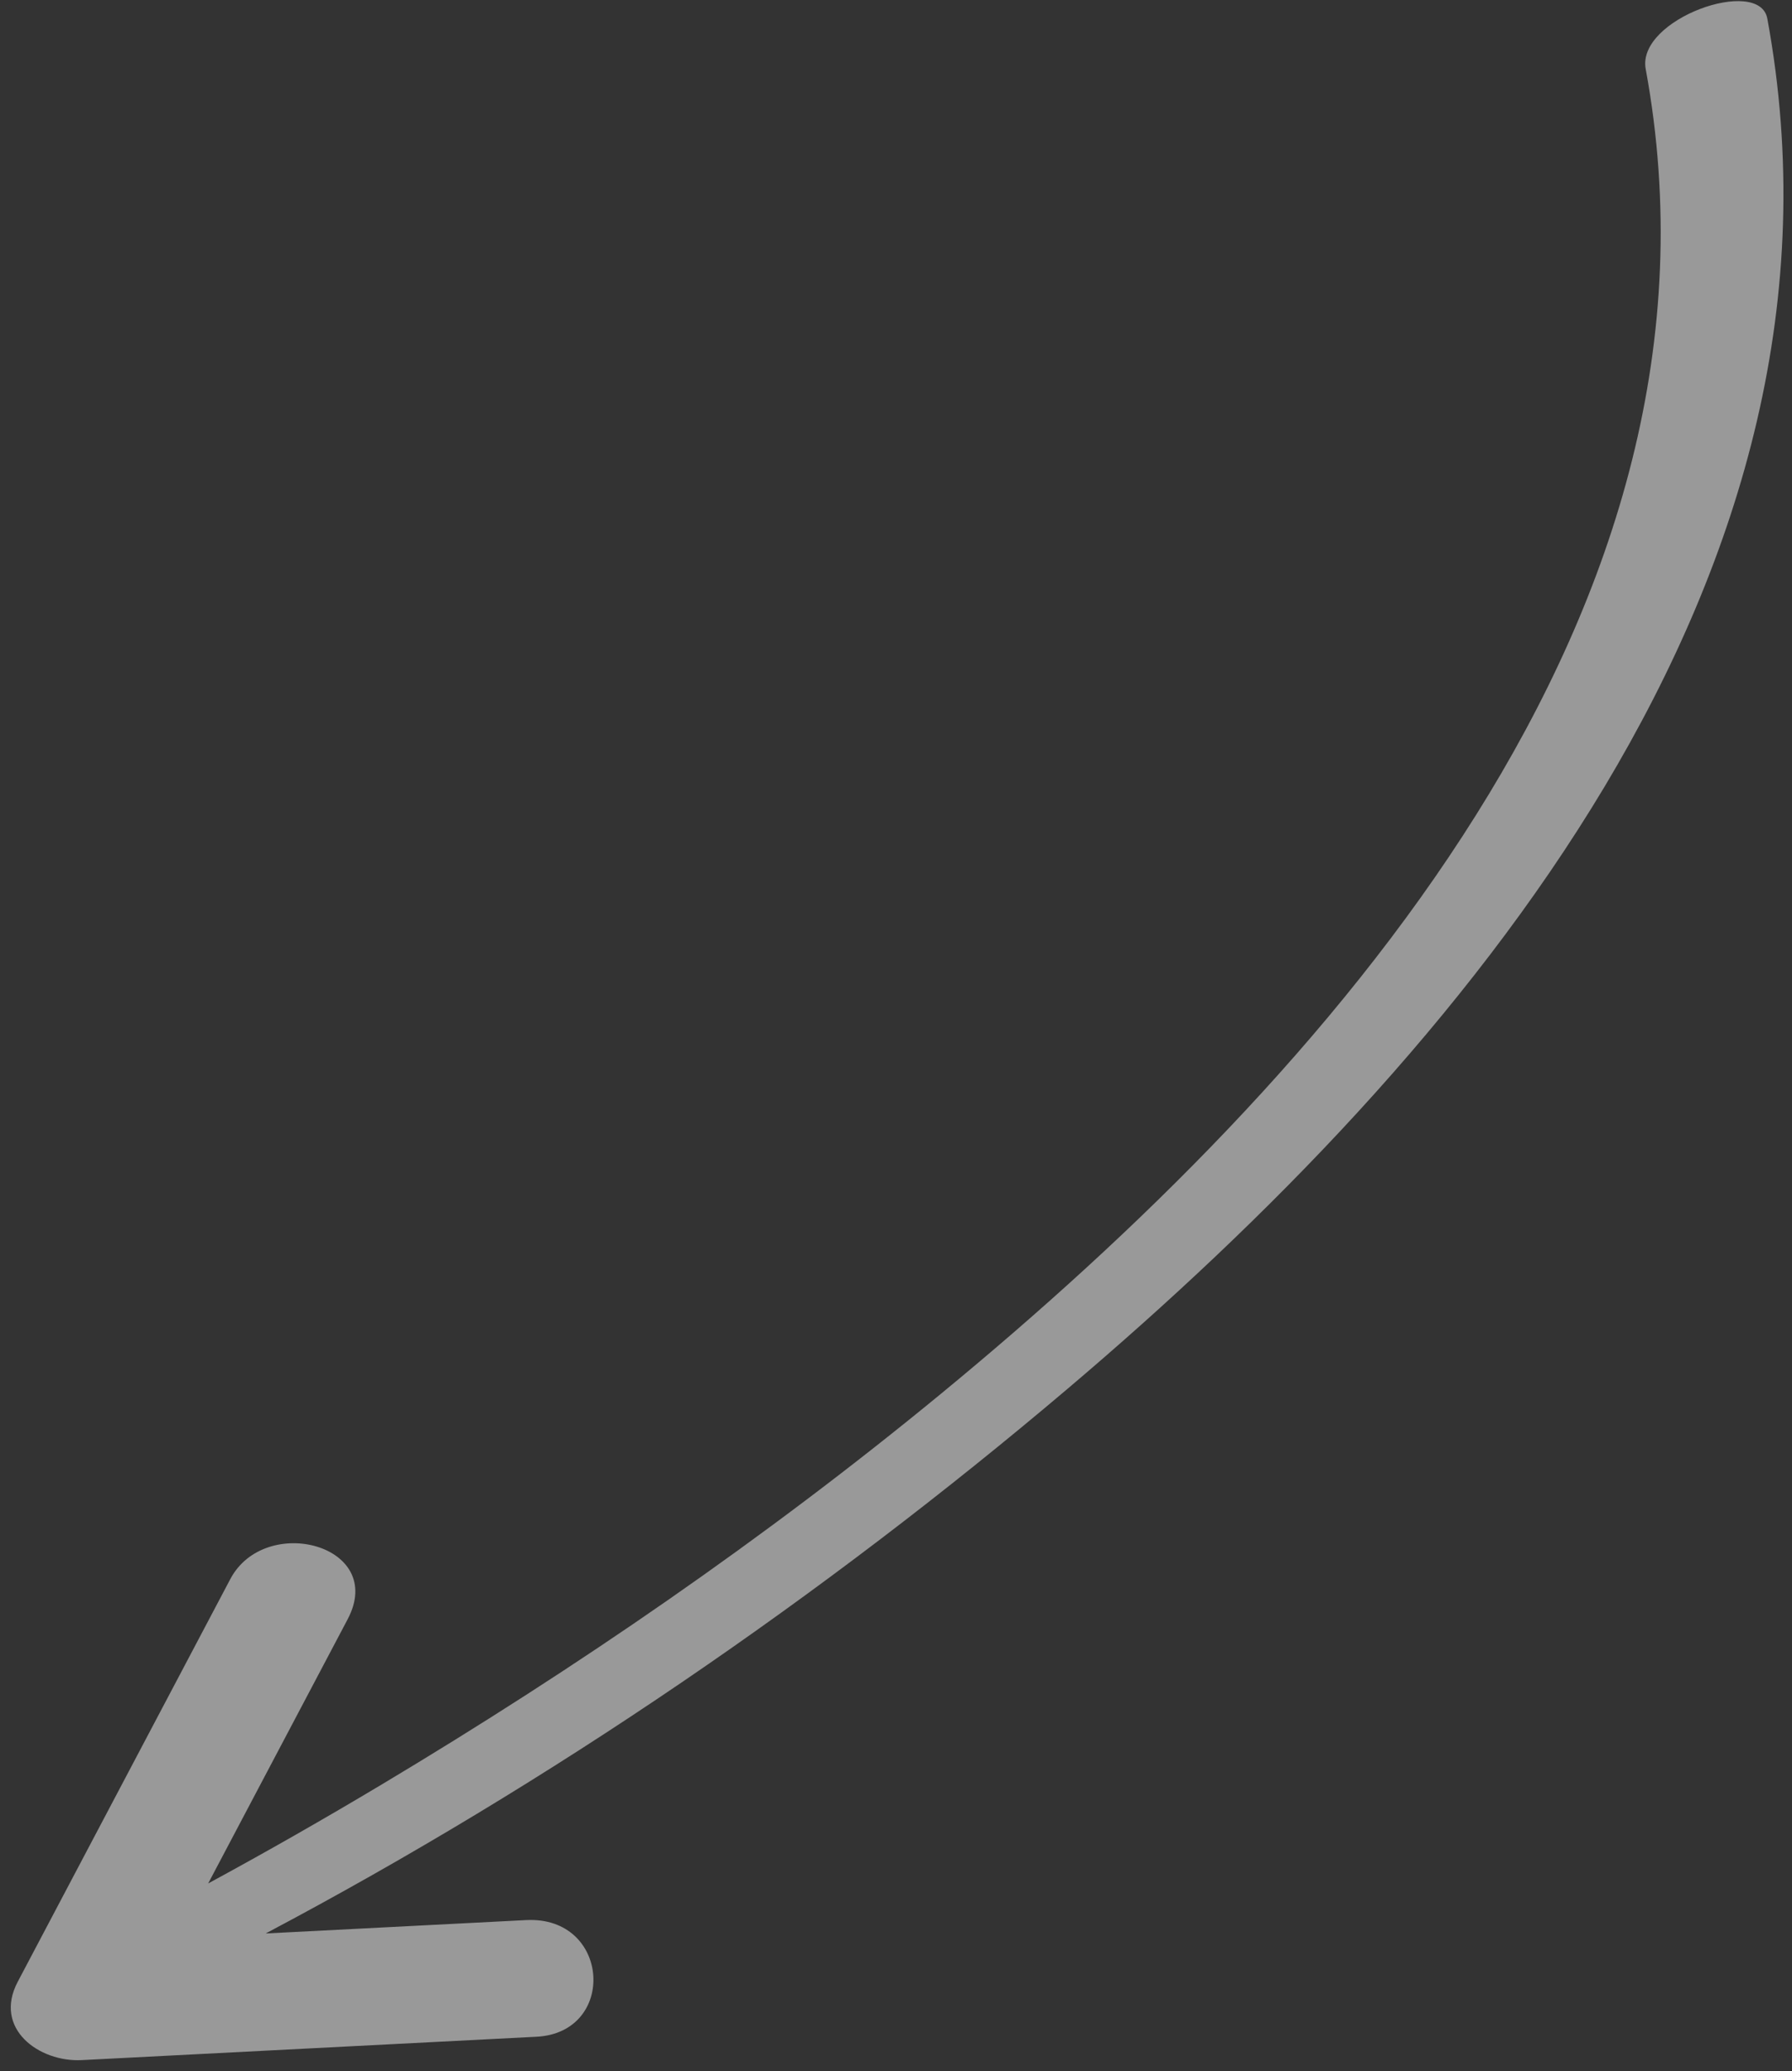 <svg width="122" height="141" viewBox="0 0 122 141" fill="none" xmlns="http://www.w3.org/2000/svg">
<rect x="0" y="0" width="122" height="141" fill="#333333" stroke="none"/>
<path opacity="0.5" d="M5.559 140.242C15.882 139.712 26.205 139.181 36.528 138.651C42.027 138.369 41.563 130.415 35.818 130.71C29.907 131.014 23.996 131.318 18.086 131.621C37.51 121.339 56.008 108.674 72.687 94.536C99.671 71.665 127.309 39.19 120.319 1.264C119.784 -1.642 111.41 1.28 112.04 4.698C118.841 41.603 90.391 73.218 64.054 94.887C52.083 104.736 39.27 113.534 25.971 121.489C22.086 123.813 18.152 126.058 14.172 128.216C17.338 122.221 20.503 116.225 23.669 110.229C26.335 105.177 18.051 103.004 15.677 107.5C10.854 116.636 6.031 125.772 1.208 134.908C-0.483 138.111 2.671 140.391 5.559 140.242Z" fill="white"/>
</svg>

